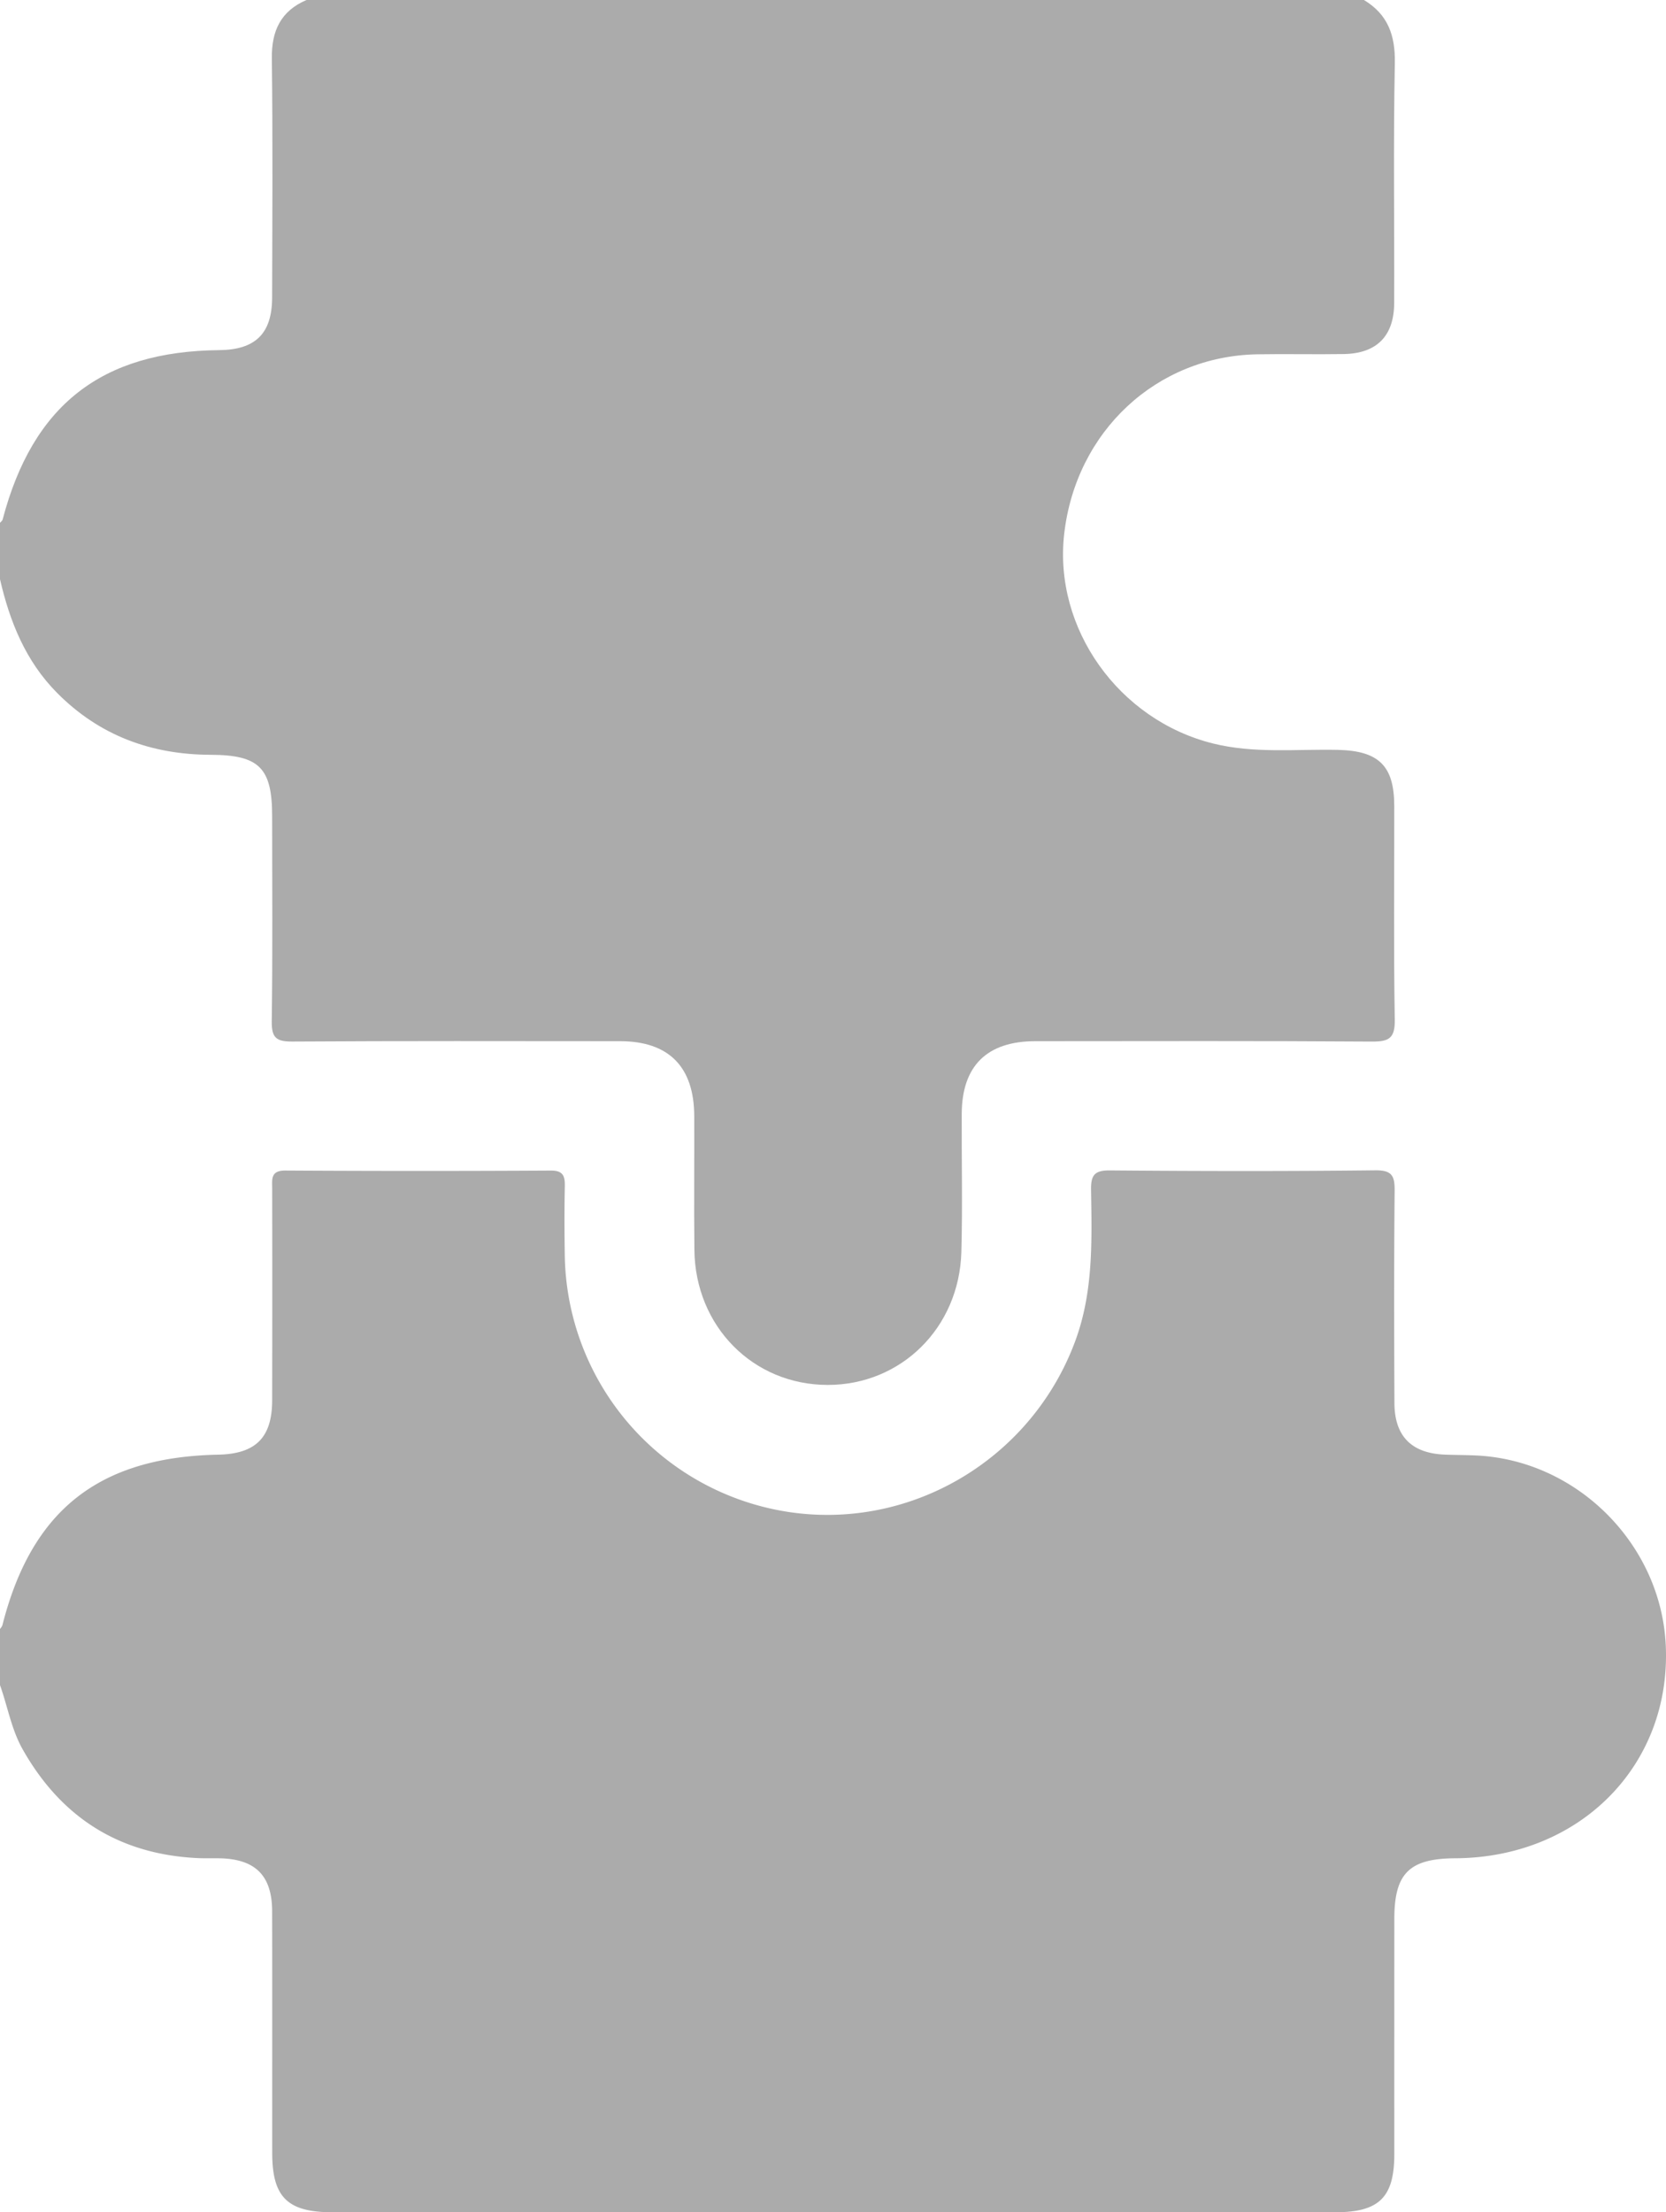 <?xml version="1.0" encoding="UTF-8"?> <svg xmlns="http://www.w3.org/2000/svg" width="350.692" height="465.494" viewBox="0 0 350.692 465.494"><defs><style>.a{fill:#ababab;}</style></defs><path class="a" d="M85.172,24.156h222.6c5.035,3.033,6.617,7.426,6.5,13.3-.327,16.805-.08,33.62-.134,50.43-.022,6.983-3.677,10.66-10.632,10.769-6.052.1-12.109-.052-18.161.052-21.214.367-38.2,16.178-40.67,37.782-2.272,19.882,11.456,39.188,31.371,44.119,8.653,2.143,17.469,1.146,26.219,1.334,8.6.185,11.874,3.33,11.886,11.779.022,14.993-.144,29.989.107,44.978.067,3.954-1.226,4.645-4.849,4.62-23.61-.163-47.221-.093-70.832-.079-10.159,0-15.427,5.2-15.473,15.28-.044,9.692.19,19.391-.077,29.076-.441,15.955-12.7,27.986-28.141,27.97-15.686-.016-27.874-12.3-28.055-28.409-.1-9.389,0-18.78-.031-28.169-.036-10.371-5.36-15.743-15.6-15.749-23-.013-46.011-.073-69.016.073-3.348.021-4.367-.786-4.319-4.247.2-14.385.088-28.775.083-43.162,0-10.144-2.681-12.893-12.93-12.926-12.534-.04-23.422-4.04-32.334-13.02-6.624-6.676-9.973-15-12.032-23.97V134.165c.192-.224.492-.42.56-.677C27.552,109.4,42.026,98.071,66.8,97.83c7.63-.074,11.126-3.478,11.144-11.056.041-16.783.149-33.569-.059-50.35C77.814,30.6,79.779,26.485,85.172,24.156Z" transform="translate(-20.662 -24.156)"></path><path class="a" d="M20.662,378.73V366.911a2.766,2.766,0,0,0,.494-.747c6.138-24.219,20.282-35.411,45.423-35.924,7.9-.161,11.353-3.579,11.371-11.41q.048-22.267.006-44.537c0-1.968-.4-3.855,2.793-3.836q27.93.166,55.862.006c2.579-.012,2.987,1.133,2.944,3.3-.1,4.846-.082,9.7-.007,14.542A55.464,55.464,0,0,0,185.9,342.179c26.141,4.324,51.806-10.815,61.077-35.78,3.857-10.386,3.519-21.118,3.351-31.852-.048-3.081.685-4.143,3.965-4.115,18.62.157,37.243.191,55.861-.022,3.693-.042,4.107,1.323,4.077,4.446-.142,14.844-.106,29.691-.042,44.536.029,6.979,3.625,10.561,10.61,10.838,2.268.091,4.541.075,6.808.192,21.213,1.092,38.773,18.817,39.705,40.056,1.1,25.17-18.11,44.548-44.311,44.688-9.681.052-12.827,3.166-12.831,12.739q-.012,24.768-.006,49.536c-.007,9.067-3.186,12.2-12.369,12.205q-105.594.007-211.189,0c-9.416,0-12.633-3.164-12.64-12.445-.012-16.967.023-33.933-.018-50.9-.017-7.544-3.574-11.02-11.189-11.132-1.514-.023-3.031.031-4.541-.043-16.469-.8-28.646-8.531-36.753-22.828C23.056,388.057,22.28,383.247,20.662,378.73Z" transform="translate(-20.662 -24.156)"></path></svg> 